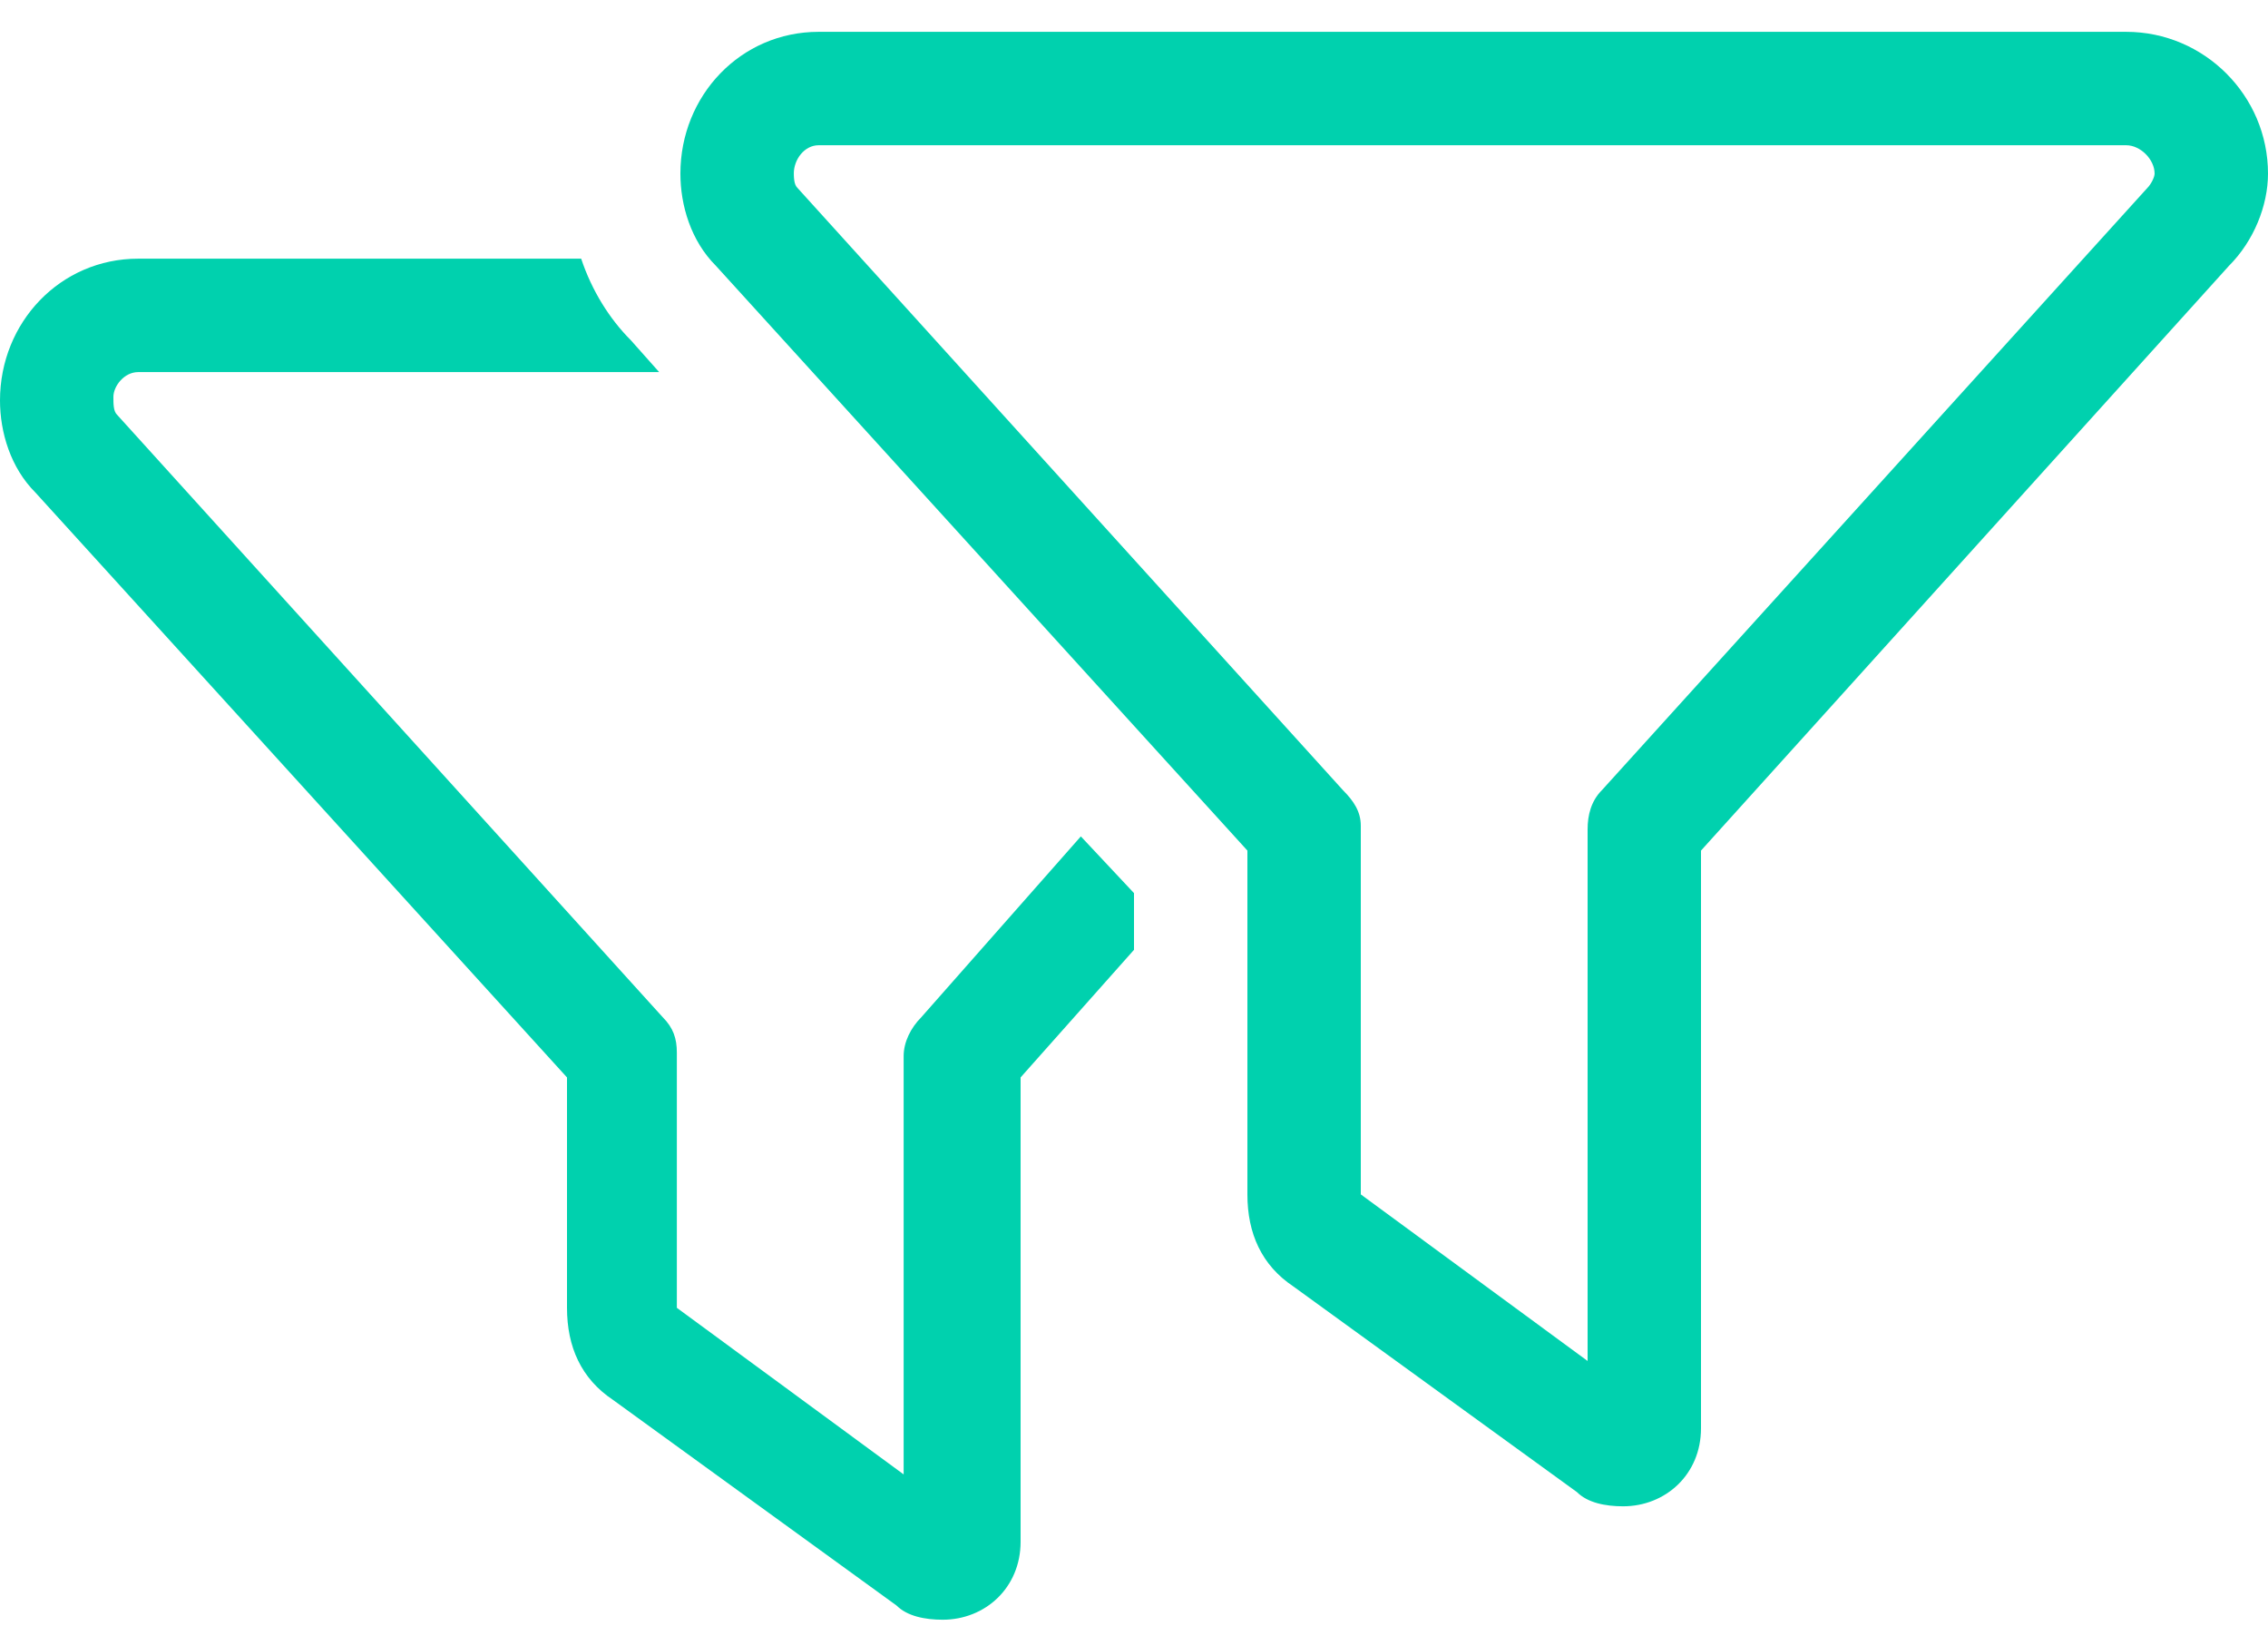 <svg xmlns="http://www.w3.org/2000/svg" width="60" height="43" viewBox="0 0 60 43" fill="none"><path d="M21.656 0.842L56.25 0.842C58.312 0.842 60 2.529 60 4.592C60 5.436 59.625 6.373 58.969 7.029L45 22.498L45 37.779C45 38.998 44.062 39.842 42.938 39.842C42.469 39.842 42 39.748 41.719 39.467L34.219 34.029C33.375 33.467 33 32.623 33 31.592L33 22.498L18.938 7.029C18.281 6.373 18 5.436 18 4.592C18 2.529 19.594 0.842 21.656 0.842ZM21 4.592L21 4.498C21 4.686 21 4.873 21.094 4.967L35.531 20.904C35.812 21.186 36 21.467 36 21.842L36 31.592L42 35.998L42 21.936C42 21.561 42.094 21.186 42.375 20.904L56.812 4.967C56.906 4.873 57 4.686 57 4.592C57 4.217 56.625 3.842 56.25 3.842L21.656 3.842C21.281 3.842 21 4.217 21 4.592ZM15.375 6.842C15.656 7.686 16.125 8.436 16.688 8.998L17.438 9.842L3.656 9.842C3.281 9.842 3 10.217 3 10.498C3 10.685 3 10.873 3.094 10.967L17.531 26.904C17.812 27.186 17.906 27.467 17.906 27.842L17.906 34.592L23.906 38.998L23.906 27.936C23.906 27.561 24.094 27.186 24.375 26.904L28.594 22.123L30 23.623L30 25.123L27 28.498L27 40.779C27 41.998 26.062 42.842 24.938 42.842C24.469 42.842 24 42.748 23.719 42.467L16.219 37.029C15.375 36.467 15 35.623 15 34.592L15 28.498L0.938 13.029C0.281 12.373 2.36174e-08 11.435 2.21515e-08 10.592C1.85681e-08 8.529 1.594 6.842 3.656 6.842L15.375 6.842Z" fill="#00D1AE"></path></svg>